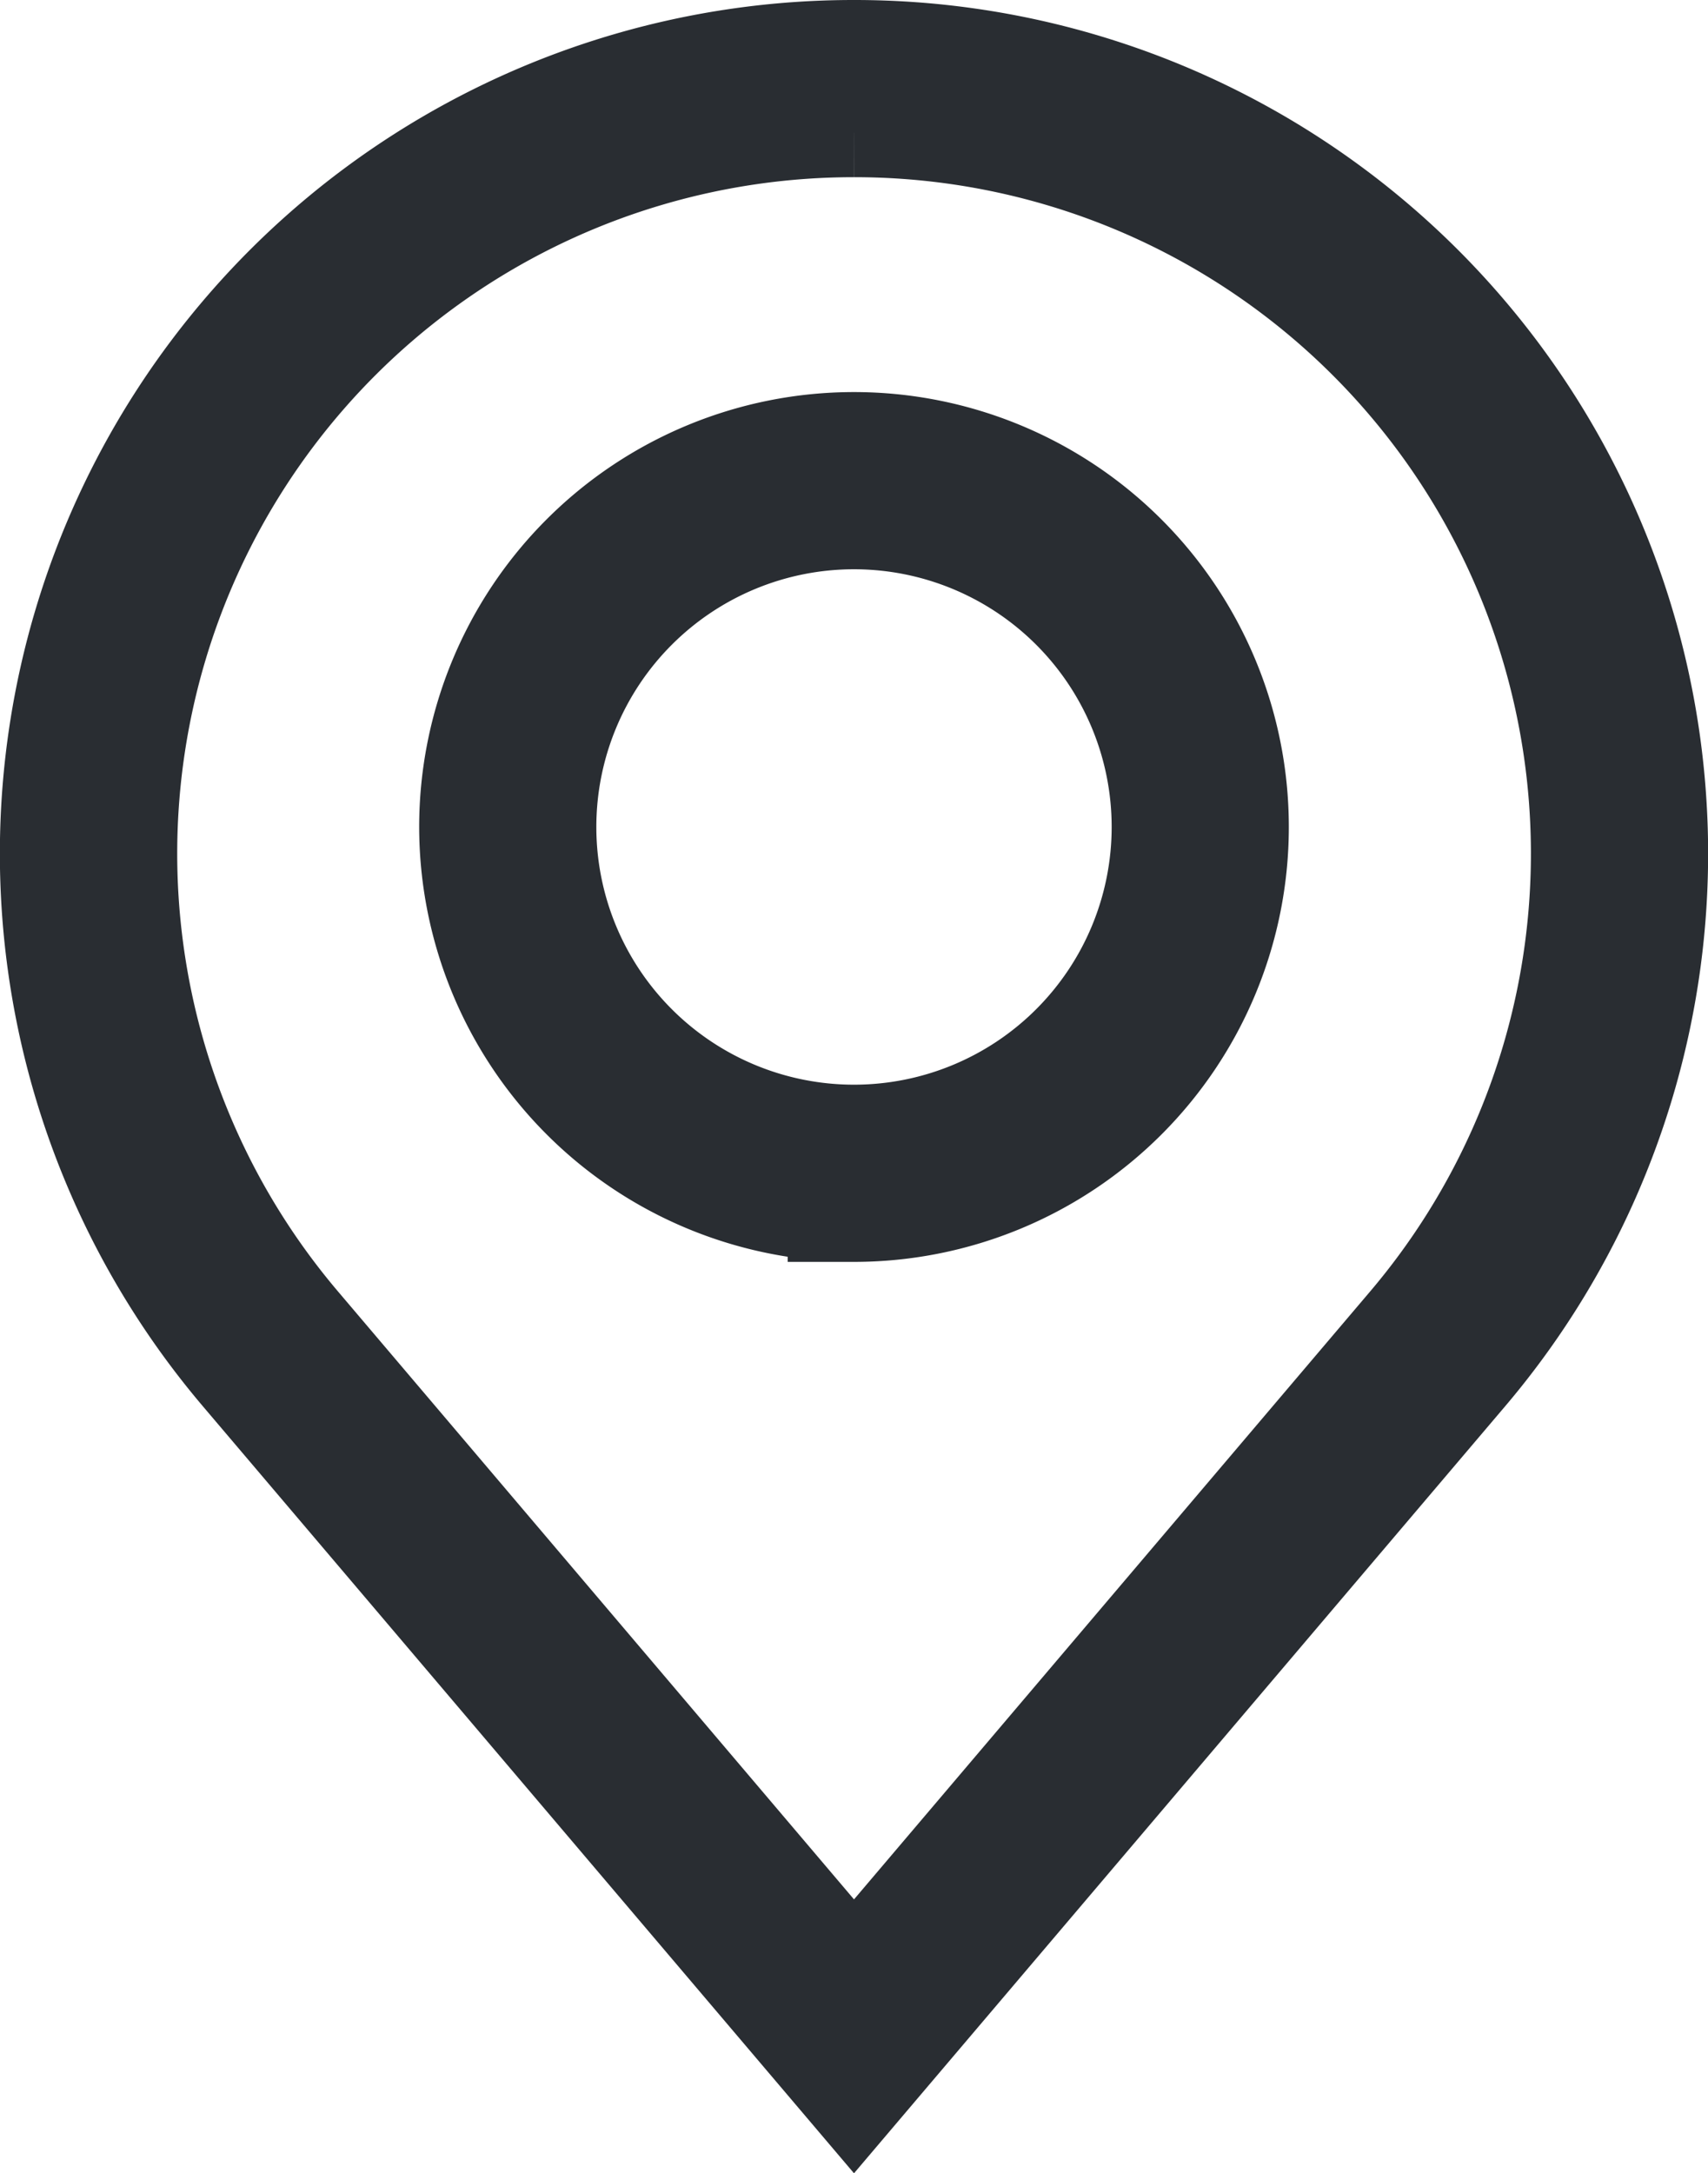 <svg xmlns="http://www.w3.org/2000/svg" width="12.88" height="16.385" viewBox="0 0 12.88 16.385">
  <g id="location-37_7_" data-name="location-37 (7)" transform="translate(-26.546 0.5)">
    <path id="Path_1289" data-name="Path 1289" d="M32.986.336a5.6,5.6,0,0,1,4.273,9.225l-4.273,5.032L28.714,9.561A5.6,5.6,0,0,1,32.986.336m0,8.178a2.779,2.779,0,1,0-2.779-2.779,2.782,2.782,0,0,0,2.779,2.779m0-8.514a5.936,5.936,0,0,0-4.529,9.779l4.529,5.334,4.529-5.334A5.936,5.936,0,0,0,32.986,0Zm0,8.178a2.443,2.443,0,1,1,2.443-2.443,2.443,2.443,0,0,1-2.443,2.443Z" transform="translate(0)" fill="#292d32" stroke="#292d32" stroke-width="1"/>
  </g>
</svg>
